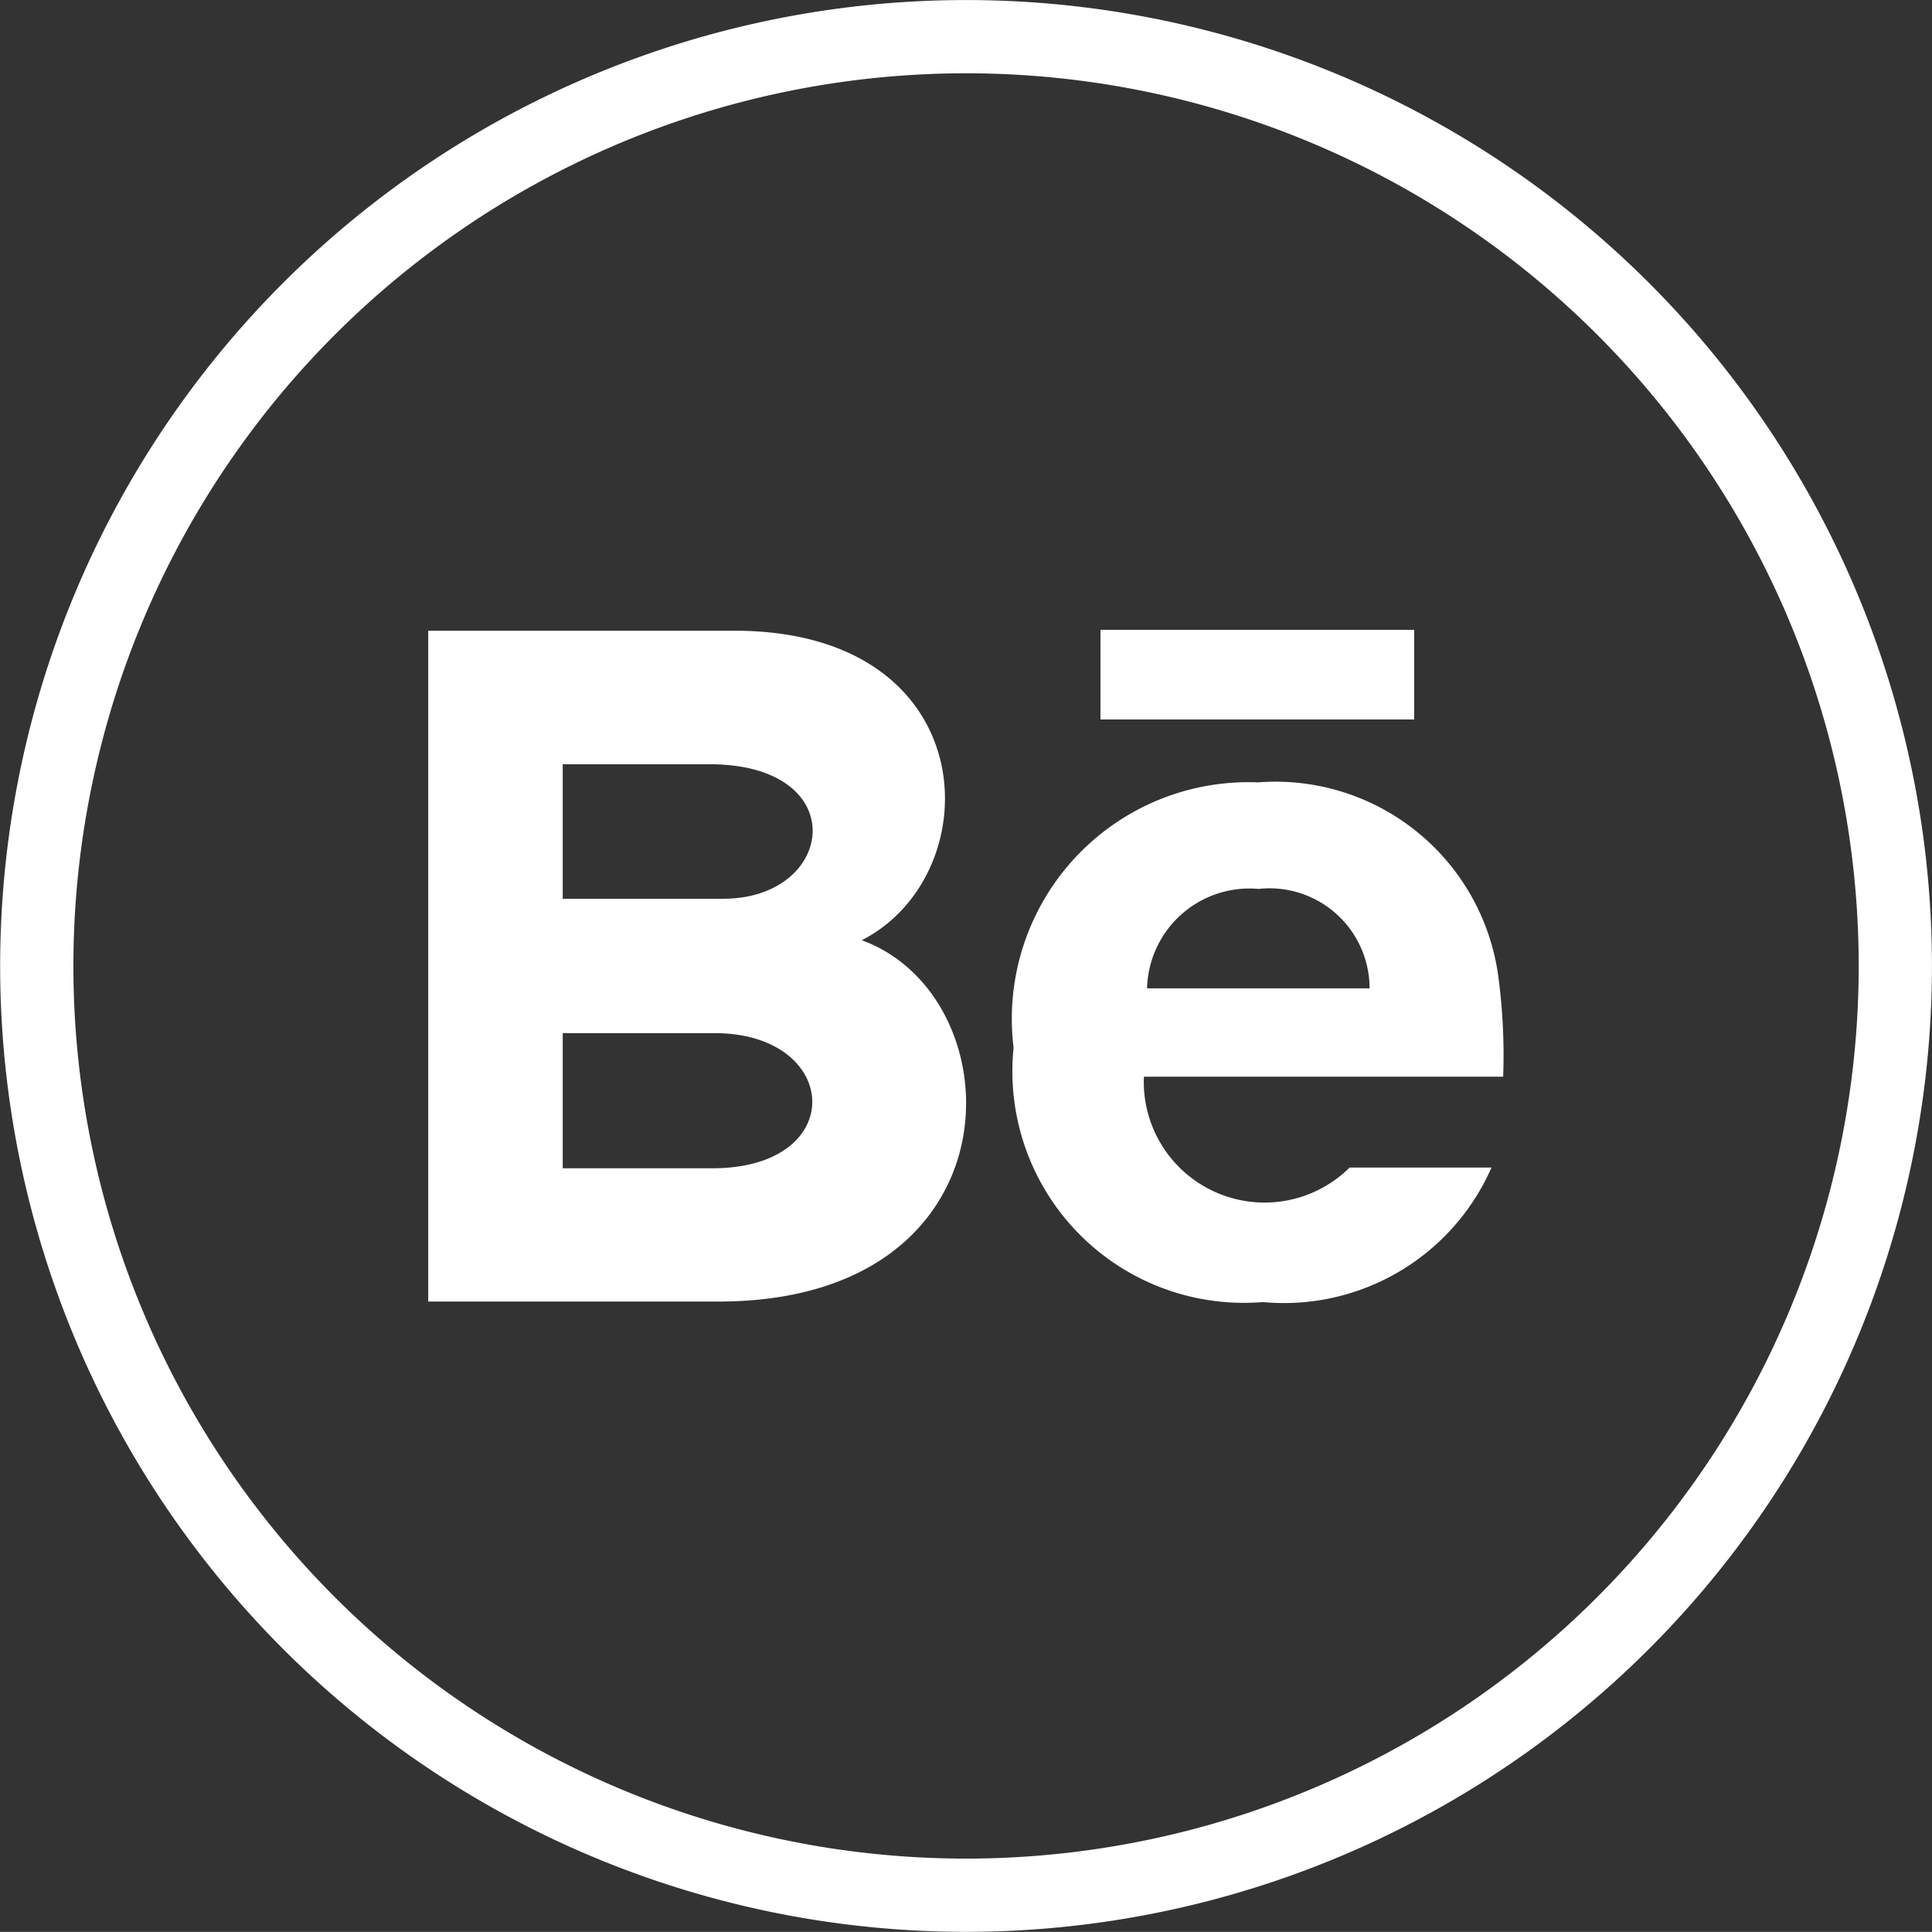 <svg xmlns="http://www.w3.org/2000/svg" width="18.859" height="18.858" viewBox="0 0 18.859 18.858">
  <rect x="0" y="0" width="18.859" height="18.858" fill="#333333" stroke="none"/>
  <g id="picto-behance-behance" transform="translate(-2930.931 -3251.571)">
    <path id="Tracé_25" data-name="Tracé 25" d="M79.793,18.5h0a9.071,9.071,0,1,1,9.072-9.072A9.072,9.072,0,0,1,79.793,18.5Z" transform="translate(2860.567 3251.571)" fill="none" stroke="#fff" stroke-miterlimit="10" stroke-width="0.715"/>
    <path id="Tracé_26" data-name="Tracé 26" d="M9.624.875H6.562V0H9.624Zm.755,4.374A2.212,2.212,0,0,1,8.148,6.562,2.26,2.26,0,0,1,5.714,4.079,2.31,2.31,0,0,1,8.1,1.489a2.195,2.195,0,0,1,2.351,1.937,5.75,5.75,0,0,1,.042.936H6.986a1.179,1.179,0,0,0,2.008.887ZM7.017,3.5H9.189a.977.977,0,0,0-1.083-.971A1,1,0,0,0,7.017,3.5M2.829,6.557H0V.009H3.042C5.437.044,5.483,2.391,4.232,3.03c1.514.551,1.565,3.527-1.4,3.527M1.313,2.625H2.88c1.1,0,1.272-1.313-.136-1.313H1.313ZM2.8,3.937H1.313V5.256H2.774c1.337,0,1.255-1.319.022-1.319" transform="translate(2935.111 3257.719)" fill="#fff"/>
  </g>
</svg>
